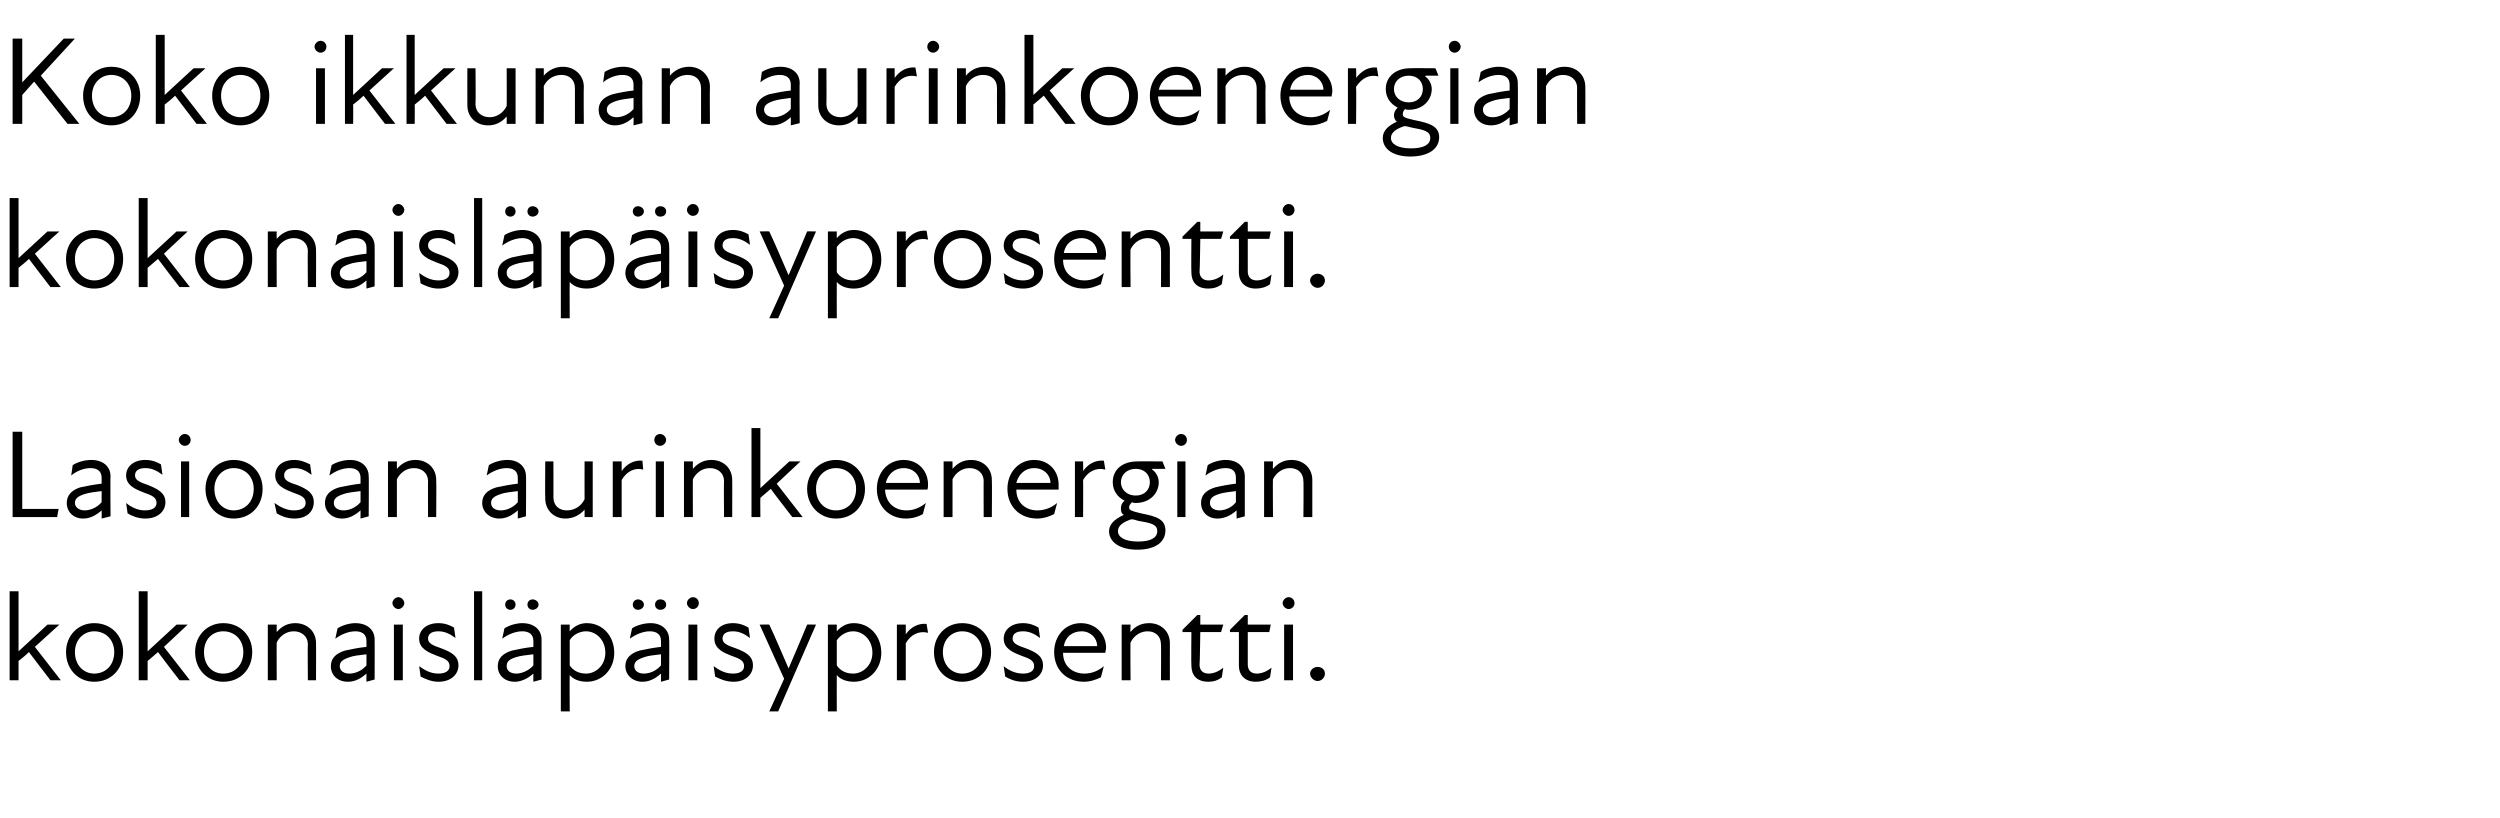 <?xml version="1.0" standalone="no"?>
<!DOCTYPE svg PUBLIC "-//W3C//DTD SVG 1.1//EN" "http://www.w3.org/Graphics/SVG/1.1/DTD/svg11.dtd">
<svg xmlns="http://www.w3.org/2000/svg" version="1.1" width="337px" height="110.3px" viewBox="0 -4 337 110.3" style="top:-4px">
  <desc>Koko ikkunan aurinkoenergian kokonaisl p isyprosentti. Lasiosan aurinkoenergian kokonaisl p isyprosentti.</desc>
  <defs/>
  <g id="Polygon210048">
    <path d="M 1.3 75.7 L 2.5 75.7 L 2.5 83.8 L 6.4 80.2 L 8 80.2 L 4.7 83.2 L 8.2 87.7 L 6.8 87.7 C 6.8 87.7 3.91 83.94 3.9 83.9 C 3.5 84.3 3 84.7 2.5 85.1 C 2.5 85.15 2.5 87.7 2.5 87.7 L 1.3 87.7 L 1.3 75.7 Z M 8.9 83.9 C 8.9 81.7 10.5 80 12.7 80 C 15 80 16.6 81.7 16.6 83.9 C 16.6 86.2 15 87.9 12.7 87.9 C 10.5 87.9 8.9 86.2 8.9 83.9 Z M 12.7 86.8 C 14.2 86.8 15.4 85.7 15.4 83.9 C 15.4 82.2 14.2 81.1 12.7 81.1 C 11.3 81.1 10.1 82.2 10.1 83.9 C 10.1 85.7 11.3 86.8 12.7 86.8 Z M 18.7 75.7 L 19.9 75.7 L 19.9 83.8 L 23.8 80.2 L 25.3 80.2 L 22.1 83.2 L 25.6 87.7 L 24.2 87.7 C 24.2 87.7 21.3 83.94 21.3 83.9 C 20.8 84.3 20.4 84.7 19.9 85.1 C 19.89 85.15 19.9 87.7 19.9 87.7 L 18.7 87.7 L 18.7 75.7 Z M 26.3 83.9 C 26.3 81.7 27.9 80 30.1 80 C 32.4 80 34 81.7 34 83.9 C 34 86.2 32.4 87.9 30.1 87.9 C 27.9 87.9 26.3 86.2 26.3 83.9 Z M 30.1 86.8 C 31.6 86.8 32.8 85.7 32.8 83.9 C 32.8 82.2 31.6 81.1 30.1 81.1 C 28.6 81.1 27.5 82.2 27.5 83.9 C 27.5 85.7 28.6 86.8 30.1 86.8 Z M 39.6 81.1 C 38.7 81.1 37.8 81.6 37.3 82.6 C 37.28 82.56 37.3 87.7 37.3 87.7 L 36.1 87.7 L 36.1 80.2 L 37.3 80.2 C 37.3 80.2 37.28 81.19 37.3 81.2 C 38 80.4 38.8 80 39.8 80 C 41.4 80 42.6 81.1 42.6 82.7 C 42.62 82.68 42.6 87.7 42.6 87.7 L 41.5 87.7 C 41.5 87.7 41.46 82.85 41.5 82.9 C 41.5 81.7 40.6 81.1 39.6 81.1 Z M 49.4 86.8 C 48.5 87.6 47.7 87.9 46.9 87.9 C 45.5 87.9 44.6 87 44.6 85.8 C 44.6 84.8 45.2 84.1 46.5 83.7 C 47.4 83.5 48.4 83.3 49.4 83.2 C 49.4 83.2 49.4 82.4 49.4 82.4 C 49.4 81.5 48.8 81.1 47.9 81.1 C 47 81.1 46 81.5 45.2 82.1 C 45.2 82.1 45.5 80.7 45.5 80.7 C 46.1 80.3 47.1 80 47.9 80 C 49.5 80 50.5 80.9 50.5 82.2 C 50.52 82.16 50.5 87.6 50.5 87.6 L 49.4 87.9 C 49.4 87.9 49.38 86.81 49.4 86.8 Z M 47.1 86.8 C 47.8 86.8 48.7 86.5 49.4 85.7 C 49.4 85.7 49.4 84.2 49.4 84.2 C 48.5 84.3 47.6 84.4 47.1 84.6 C 46.2 84.9 45.8 85.2 45.8 85.8 C 45.8 86.4 46.3 86.8 47.1 86.8 Z M 53.1 80.2 L 54.3 80.2 L 54.3 87.7 L 53.1 87.7 L 53.1 80.2 Z M 53.7 76.5 C 54.1 76.5 54.5 76.9 54.5 77.3 C 54.5 77.7 54.1 78.1 53.7 78.1 C 53.3 78.1 52.9 77.7 52.9 77.3 C 52.9 76.9 53.3 76.5 53.7 76.5 Z M 56.7 87.2 C 56.7 87.2 56.5 85.8 56.5 85.8 C 57.2 86.3 58 86.8 59.1 86.8 C 60.1 86.8 60.6 86.4 60.6 85.8 C 60.6 85.1 60.1 84.8 58.9 84.4 C 57.9 84 56.5 83.5 56.5 82.1 C 56.5 80.9 57.5 80 59.1 80 C 60 80 60.7 80.3 61.2 80.6 C 61.2 80.6 61.4 82 61.4 82 C 60.6 81.4 59.9 81.1 59.1 81.1 C 58.1 81.1 57.7 81.5 57.7 82.1 C 57.7 82.7 58.3 83 59.5 83.4 C 60.8 83.9 61.8 84.4 61.8 85.7 C 61.8 86.9 60.8 87.9 59.1 87.9 C 58.1 87.9 57.3 87.5 56.7 87.2 Z M 63.9 75.7 L 65 75.7 L 65 87.7 L 63.9 87.7 L 63.9 75.7 Z M 71.9 86.8 C 71 87.6 70.1 87.9 69.4 87.9 C 68 87.9 67.1 87 67.1 85.8 C 67.1 84.8 67.7 84.1 69 83.7 C 69.9 83.5 70.9 83.3 71.9 83.2 C 71.9 83.2 71.9 82.4 71.9 82.4 C 71.9 81.5 71.3 81.1 70.4 81.1 C 69.5 81.1 68.5 81.5 67.7 82.1 C 67.7 82.1 68 80.7 68 80.7 C 68.6 80.3 69.6 80 70.4 80 C 72 80 73 80.9 73 82.2 C 73.01 82.16 73 87.6 73 87.6 L 71.9 87.9 C 71.9 87.9 71.88 86.81 71.9 86.8 Z M 68.8 76.8 C 69.2 76.8 69.5 77.1 69.5 77.5 C 69.5 77.9 69.2 78.2 68.8 78.2 C 68.4 78.2 68.1 77.9 68.1 77.5 C 68.1 77.1 68.4 76.8 68.8 76.8 Z M 69.6 86.8 C 70.2 86.8 71.2 86.5 71.9 85.7 C 71.9 85.7 71.9 84.2 71.9 84.2 C 71 84.3 70.1 84.4 69.5 84.6 C 68.6 84.9 68.3 85.2 68.3 85.8 C 68.3 86.4 68.8 86.8 69.6 86.8 Z M 71.8 76.8 C 72.2 76.8 72.6 77.1 72.6 77.5 C 72.6 77.9 72.2 78.2 71.8 78.2 C 71.4 78.2 71.1 77.9 71.1 77.5 C 71.1 77.1 71.4 76.8 71.8 76.8 Z M 79.1 87.9 C 78 87.9 77.2 87.5 76.8 87 C 76.77 87.02 76.8 91.9 76.8 91.9 L 75.6 91.9 L 75.6 80.2 L 76.8 80.2 C 76.8 80.2 76.77 81.07 76.8 81.1 C 77.5 80.3 78.3 80 79.1 80 C 81.2 80 82.8 81.7 82.8 84 C 82.8 86.2 81.2 87.9 79.1 87.9 Z M 79 86.8 C 80.3 86.8 81.6 85.7 81.6 84 C 81.6 82.2 80.3 81.1 79 81.1 C 78.1 81.1 77.2 81.6 76.8 82.3 C 76.8 82.3 76.8 85.7 76.8 85.7 C 77.2 86.3 77.9 86.8 79 86.8 Z M 89.1 86.8 C 88.2 87.6 87.4 87.9 86.6 87.9 C 85.3 87.9 84.3 87 84.3 85.8 C 84.3 84.8 84.9 84.1 86.2 83.7 C 87.1 83.5 88.2 83.3 89.1 83.2 C 89.1 83.2 89.1 82.4 89.1 82.4 C 89.1 81.5 88.5 81.1 87.6 81.1 C 86.7 81.1 85.7 81.5 84.9 82.1 C 84.9 82.1 85.2 80.7 85.2 80.7 C 85.8 80.3 86.8 80 87.7 80 C 89.2 80 90.2 80.9 90.2 82.2 C 90.24 82.16 90.2 87.6 90.2 87.6 L 89.1 87.9 C 89.1 87.9 89.1 86.81 89.1 86.8 Z M 86 76.8 C 86.4 76.8 86.8 77.1 86.8 77.5 C 86.8 77.9 86.4 78.2 86 78.2 C 85.6 78.2 85.3 77.9 85.3 77.5 C 85.3 77.1 85.6 76.8 86 76.8 Z M 86.8 86.8 C 87.5 86.8 88.4 86.5 89.1 85.7 C 89.1 85.7 89.1 84.2 89.1 84.2 C 88.2 84.3 87.3 84.4 86.8 84.6 C 85.9 84.9 85.5 85.2 85.5 85.8 C 85.5 86.4 86 86.8 86.8 86.8 Z M 89 76.8 C 89.5 76.8 89.8 77.1 89.8 77.5 C 89.8 77.9 89.5 78.2 89 78.2 C 88.6 78.2 88.3 77.9 88.3 77.5 C 88.3 77.1 88.6 76.8 89 76.8 Z M 92.8 80.2 L 94 80.2 L 94 87.7 L 92.8 87.7 L 92.8 80.2 Z M 93.4 76.5 C 93.9 76.5 94.2 76.9 94.2 77.3 C 94.2 77.7 93.9 78.1 93.4 78.1 C 93 78.1 92.6 77.7 92.6 77.3 C 92.6 76.9 93 76.5 93.4 76.5 Z M 96.4 87.2 C 96.4 87.2 96.2 85.8 96.2 85.8 C 96.9 86.3 97.7 86.8 98.8 86.8 C 99.8 86.8 100.3 86.4 100.3 85.8 C 100.3 85.1 99.8 84.8 98.6 84.4 C 97.6 84 96.3 83.5 96.3 82.1 C 96.3 80.9 97.2 80 98.8 80 C 99.7 80 100.4 80.3 100.9 80.6 C 100.9 80.6 101.1 82 101.1 82 C 100.3 81.4 99.6 81.1 98.8 81.1 C 97.8 81.1 97.4 81.5 97.4 82.1 C 97.4 82.7 98 83 99.2 83.4 C 100.5 83.9 101.5 84.4 101.5 85.7 C 101.5 86.9 100.5 87.9 98.9 87.9 C 97.8 87.9 97 87.5 96.4 87.2 Z M 105.7 87.5 L 102.4 80.2 C 102.4 80.2 103.72 80.17 103.7 80.2 C 104.6 82.1 105.5 84.3 106.3 86.1 C 107.1 84.3 108 82.1 108.8 80.2 C 108.82 80.17 110 80.2 110 80.2 L 104.9 91.9 L 103.7 91.9 L 105.7 87.5 Z M 115.1 87.9 C 114 87.9 113.2 87.5 112.8 87 C 112.78 87.02 112.8 91.9 112.8 91.9 L 111.6 91.9 L 111.6 80.2 L 112.8 80.2 C 112.8 80.2 112.78 81.07 112.8 81.1 C 113.5 80.3 114.3 80 115.1 80 C 117.2 80 118.8 81.7 118.8 84 C 118.8 86.2 117.2 87.9 115.1 87.9 Z M 115 86.8 C 116.3 86.8 117.6 85.7 117.6 84 C 117.6 82.2 116.3 81.1 115 81.1 C 114.1 81.1 113.3 81.6 112.8 82.3 C 112.8 82.3 112.8 85.7 112.8 85.7 C 113.2 86.3 113.9 86.8 115 86.8 Z M 120.9 80.2 L 122.1 80.2 C 122.1 80.2 122.09 81.48 122.1 81.5 C 122.8 80.5 123.8 80 124.9 80.1 C 124.9 80.1 125.1 81.3 125.1 81.3 C 123.9 81 122.8 81.5 122.1 82.7 C 122.09 82.7 122.1 87.7 122.1 87.7 L 120.9 87.7 L 120.9 80.2 Z M 125.9 83.9 C 125.9 81.7 127.5 80 129.7 80 C 132 80 133.6 81.7 133.6 83.9 C 133.6 86.2 132 87.9 129.7 87.9 C 127.5 87.9 125.9 86.2 125.9 83.9 Z M 129.7 86.8 C 131.2 86.8 132.4 85.7 132.4 83.9 C 132.4 82.2 131.2 81.1 129.7 81.1 C 128.3 81.1 127.1 82.2 127.1 83.9 C 127.1 85.7 128.3 86.8 129.7 86.8 Z M 135.5 87.2 C 135.5 87.2 135.3 85.8 135.3 85.8 C 135.9 86.3 136.8 86.8 137.9 86.8 C 138.9 86.8 139.4 86.4 139.4 85.8 C 139.4 85.1 138.9 84.8 137.7 84.4 C 136.7 84 135.3 83.5 135.3 82.1 C 135.3 80.9 136.3 80 137.9 80 C 138.8 80 139.5 80.3 140 80.6 C 140 80.6 140.2 82 140.2 82 C 139.4 81.4 138.7 81.1 137.9 81.1 C 136.9 81.1 136.5 81.5 136.5 82.1 C 136.5 82.7 137.1 83 138.3 83.4 C 139.6 83.9 140.6 84.4 140.6 85.7 C 140.6 86.9 139.6 87.9 137.9 87.9 C 136.8 87.9 136 87.5 135.5 87.2 Z M 142.1 83.9 C 142.1 81.7 143.6 80 145.7 80 C 147.7 80 149.1 81.5 149.1 83.3 C 149.1 83.6 149 83.8 149 84 C 149 84 143.3 84 143.3 84 C 143.3 85.9 144.7 86.8 146.2 86.8 C 147.2 86.8 148.1 86.4 148.8 85.8 C 148.8 85.8 148.4 87.3 148.4 87.3 C 147.8 87.6 147 87.9 146.1 87.9 C 143.8 87.9 142.1 86.3 142.1 83.9 Z M 147.9 83.1 C 147.9 82 147 81.1 145.8 81.1 C 144.5 81.1 143.6 81.9 143.4 83.1 C 143.4 83.1 147.9 83.1 147.9 83.1 Z M 154.7 81.1 C 153.8 81.1 152.9 81.6 152.4 82.6 C 152.35 82.56 152.4 87.7 152.4 87.7 L 151.2 87.7 L 151.2 80.2 L 152.4 80.2 C 152.4 80.2 152.35 81.19 152.4 81.2 C 153 80.4 153.9 80 154.9 80 C 156.5 80 157.7 81.1 157.7 82.7 C 157.69 82.68 157.7 87.7 157.7 87.7 L 156.5 87.7 C 156.5 87.7 156.53 82.85 156.5 82.9 C 156.5 81.7 155.7 81.1 154.7 81.1 Z M 160.6 85.7 C 160.56 85.71 160.6 81.2 160.6 81.2 L 159.4 81.2 L 159.4 80.9 L 161.4 78.9 L 161.8 78.9 L 161.8 80.2 L 164.9 80.2 L 164.6 81.2 L 161.8 81.2 C 161.8 81.2 161.74 85.59 161.7 85.6 C 161.7 86.3 162.1 86.8 162.9 86.8 C 163.6 86.8 164.3 86.5 164.9 86 C 164.9 86 164.7 87.3 164.7 87.3 C 164.2 87.7 163.6 87.9 162.9 87.9 C 161.3 87.9 160.6 87 160.6 85.7 Z M 167 85.7 C 167.02 85.71 167 81.2 167 81.2 L 165.8 81.2 L 165.8 80.9 L 167.8 78.9 L 168.2 78.9 L 168.2 80.2 L 171.3 80.2 L 171.1 81.2 L 168.2 81.2 C 168.2 81.2 168.2 85.59 168.2 85.6 C 168.2 86.3 168.6 86.8 169.4 86.8 C 170.1 86.8 170.8 86.5 171.4 86 C 171.4 86 171.2 87.3 171.2 87.3 C 170.7 87.7 170 87.9 169.3 87.9 C 167.8 87.9 167 87 167 85.7 Z M 173.1 80.2 L 174.3 80.2 L 174.3 87.7 L 173.1 87.7 L 173.1 80.2 Z M 173.7 76.5 C 174.2 76.5 174.5 76.9 174.5 77.3 C 174.5 77.7 174.2 78.1 173.7 78.1 C 173.3 78.1 172.9 77.7 172.9 77.3 C 172.9 76.9 173.3 76.5 173.7 76.5 Z M 176.6 86.8 C 176.6 86.3 177.1 85.9 177.6 85.9 C 178.2 85.9 178.6 86.3 178.6 86.8 C 178.6 87.3 178.2 87.8 177.6 87.8 C 177.1 87.8 176.6 87.3 176.6 86.8 Z " stroke="none" fill="#000"/>
  </g>
  <g id="Polygon210047">
    <path d="M 1.7 54.2 L 3 54.2 L 3 64.6 L 7.9 64.6 L 7.7 65.7 L 1.7 65.7 L 1.7 54.2 Z M 13.7 64.8 C 12.8 65.6 12 65.9 11.2 65.9 C 9.9 65.9 9 65 9 63.8 C 9 62.8 9.6 62.1 10.8 61.7 C 11.7 61.5 12.8 61.3 13.7 61.2 C 13.7 61.2 13.7 60.4 13.7 60.4 C 13.7 59.5 13.1 59.1 12.2 59.1 C 11.3 59.1 10.3 59.5 9.6 60.1 C 9.6 60.1 9.8 58.7 9.8 58.7 C 10.4 58.3 11.4 58 12.3 58 C 13.9 58 14.9 58.9 14.9 60.2 C 14.86 60.16 14.9 65.6 14.9 65.6 L 13.7 65.9 C 13.7 65.9 13.72 64.81 13.7 64.8 Z M 11.4 64.8 C 12.1 64.8 13 64.5 13.7 63.7 C 13.7 63.7 13.7 62.2 13.7 62.2 C 12.9 62.3 12 62.4 11.4 62.6 C 10.5 62.9 10.1 63.2 10.1 63.8 C 10.1 64.4 10.7 64.8 11.4 64.8 Z M 17.2 65.2 C 17.2 65.2 17 63.8 17 63.8 C 17.6 64.3 18.5 64.8 19.5 64.8 C 20.6 64.8 21.1 64.4 21.1 63.8 C 21.1 63.1 20.6 62.8 19.4 62.4 C 18.4 62 17 61.5 17 60.1 C 17 58.9 18 58 19.6 58 C 20.5 58 21.2 58.3 21.7 58.6 C 21.7 58.6 21.9 60 21.9 60 C 21.1 59.4 20.4 59.1 19.6 59.1 C 18.6 59.1 18.2 59.5 18.2 60.1 C 18.2 60.7 18.8 61 20 61.4 C 21.2 61.9 22.3 62.4 22.3 63.7 C 22.3 64.9 21.3 65.9 19.6 65.9 C 18.5 65.9 17.7 65.5 17.2 65.2 Z M 24.4 58.2 L 25.5 58.2 L 25.5 65.7 L 24.4 65.7 L 24.4 58.2 Z M 24.9 54.5 C 25.4 54.5 25.7 54.9 25.7 55.3 C 25.7 55.7 25.4 56.1 24.9 56.1 C 24.5 56.1 24.1 55.7 24.1 55.3 C 24.1 54.9 24.5 54.5 24.9 54.5 Z M 27.7 61.9 C 27.7 59.7 29.3 58 31.5 58 C 33.8 58 35.4 59.7 35.4 61.9 C 35.4 64.2 33.8 65.9 31.5 65.9 C 29.3 65.9 27.7 64.2 27.7 61.9 Z M 31.5 64.8 C 33 64.8 34.2 63.7 34.2 61.9 C 34.2 60.2 33 59.1 31.5 59.1 C 30.1 59.1 28.9 60.2 28.9 61.9 C 28.9 63.7 30.1 64.8 31.5 64.8 Z M 37.3 65.2 C 37.3 65.2 37 63.8 37 63.8 C 37.7 64.3 38.6 64.8 39.6 64.8 C 40.7 64.8 41.2 64.4 41.2 63.8 C 41.2 63.1 40.7 62.8 39.5 62.4 C 38.5 62 37.1 61.5 37.1 60.1 C 37.1 58.9 38 58 39.7 58 C 40.5 58 41.2 58.3 41.8 58.6 C 41.8 58.6 42 60 42 60 C 41.2 59.4 40.5 59.1 39.7 59.1 C 38.7 59.1 38.3 59.5 38.3 60.1 C 38.3 60.7 38.8 61 40.1 61.4 C 41.3 61.9 42.3 62.4 42.3 63.7 C 42.3 64.9 41.4 65.9 39.7 65.9 C 38.6 65.9 37.8 65.5 37.3 65.2 Z M 48.6 64.8 C 47.7 65.6 46.9 65.9 46.1 65.9 C 44.8 65.9 43.8 65 43.8 63.8 C 43.8 62.8 44.4 62.1 45.7 61.7 C 46.6 61.5 47.7 61.3 48.6 61.2 C 48.6 61.2 48.6 60.4 48.6 60.4 C 48.6 59.5 48 59.1 47.1 59.1 C 46.2 59.1 45.2 59.5 44.4 60.1 C 44.4 60.1 44.7 58.7 44.7 58.7 C 45.3 58.3 46.3 58 47.2 58 C 48.7 58 49.7 58.9 49.7 60.2 C 49.74 60.16 49.7 65.6 49.7 65.6 L 48.6 65.9 C 48.6 65.9 48.6 64.81 48.6 64.8 Z M 46.3 64.8 C 47 64.8 47.9 64.5 48.6 63.7 C 48.6 63.7 48.6 62.2 48.6 62.2 C 47.8 62.3 46.8 62.4 46.3 62.6 C 45.4 62.9 45 63.2 45 63.8 C 45 64.4 45.5 64.8 46.3 64.8 Z M 55.8 59.1 C 54.9 59.1 54 59.6 53.5 60.6 C 53.5 60.56 53.5 65.7 53.5 65.7 L 52.3 65.7 L 52.3 58.2 L 53.5 58.2 C 53.5 58.2 53.5 59.19 53.5 59.2 C 54.2 58.4 55 58 56 58 C 57.6 58 58.8 59.1 58.8 60.7 C 58.84 60.68 58.8 65.7 58.8 65.7 L 57.7 65.7 C 57.7 65.7 57.68 60.85 57.7 60.9 C 57.7 59.7 56.8 59.1 55.8 59.1 Z M 69.8 64.8 C 68.9 65.6 68.1 65.9 67.3 65.9 C 66 65.9 65 65 65 63.8 C 65 62.8 65.6 62.1 66.9 61.7 C 67.8 61.5 68.9 61.3 69.8 61.2 C 69.8 61.2 69.8 60.4 69.8 60.4 C 69.8 59.5 69.2 59.1 68.3 59.1 C 67.4 59.1 66.4 59.5 65.6 60.1 C 65.6 60.1 65.9 58.7 65.9 58.7 C 66.5 58.3 67.5 58 68.4 58 C 69.9 58 70.9 58.9 70.9 60.2 C 70.94 60.16 70.9 65.6 70.9 65.6 L 69.8 65.9 C 69.8 65.9 69.8 64.81 69.8 64.8 Z M 67.5 64.8 C 68.2 64.8 69.1 64.5 69.8 63.7 C 69.8 63.7 69.8 62.2 69.8 62.2 C 69 62.3 68 62.4 67.5 62.6 C 66.6 62.9 66.2 63.2 66.2 63.8 C 66.2 64.4 66.7 64.8 67.5 64.8 Z M 76.4 64.8 C 77.4 64.8 78.3 64.3 78.8 63.3 C 78.79 63.32 78.8 58.2 78.8 58.2 L 79.9 58.2 L 79.9 65.7 L 78.8 65.7 C 78.8 65.7 78.79 64.7 78.8 64.7 C 78.1 65.5 77.2 65.9 76.2 65.9 C 74.7 65.9 73.5 64.8 73.5 63.2 C 73.46 63.2 73.5 58.2 73.5 58.2 L 74.6 58.2 C 74.6 58.2 74.61 63.03 74.6 63 C 74.6 64.2 75.4 64.8 76.4 64.8 Z M 82.6 58.2 L 83.8 58.2 C 83.8 58.2 83.79 59.48 83.8 59.5 C 84.5 58.5 85.5 58 86.6 58.1 C 86.6 58.1 86.7 59.3 86.7 59.3 C 85.6 59 84.5 59.5 83.8 60.7 C 83.79 60.7 83.8 65.7 83.8 65.7 L 82.6 65.7 L 82.6 58.2 Z M 88.4 58.2 L 89.5 58.2 L 89.5 65.7 L 88.4 65.7 L 88.4 58.2 Z M 89 54.5 C 89.4 54.5 89.8 54.9 89.8 55.3 C 89.8 55.7 89.4 56.1 89 56.1 C 88.5 56.1 88.2 55.7 88.2 55.3 C 88.2 54.9 88.5 54.5 89 54.5 Z M 95.7 59.1 C 94.8 59.1 93.9 59.6 93.4 60.6 C 93.38 60.56 93.4 65.7 93.4 65.7 L 92.2 65.7 L 92.2 58.2 L 93.4 58.2 C 93.4 58.2 93.38 59.19 93.4 59.2 C 94.1 58.4 94.9 58 95.9 58 C 97.5 58 98.7 59.1 98.7 60.7 C 98.72 60.68 98.7 65.7 98.7 65.7 L 97.6 65.7 C 97.6 65.7 97.56 60.85 97.6 60.9 C 97.6 59.7 96.7 59.1 95.7 59.1 Z M 101.3 53.7 L 102.5 53.7 L 102.5 61.8 L 106.4 58.2 L 107.9 58.2 L 104.7 61.2 L 108.2 65.7 L 106.8 65.7 C 106.8 65.7 103.89 61.94 103.9 61.9 C 103.4 62.3 103 62.7 102.5 63.1 C 102.47 63.15 102.5 65.7 102.5 65.7 L 101.3 65.7 L 101.3 53.7 Z M 108.8 61.9 C 108.8 59.7 110.5 58 112.7 58 C 115 58 116.6 59.7 116.6 61.9 C 116.6 64.2 115 65.9 112.7 65.9 C 110.5 65.9 108.8 64.2 108.8 61.9 Z M 112.7 64.8 C 114.2 64.8 115.4 63.7 115.4 61.9 C 115.4 60.2 114.2 59.1 112.7 59.1 C 111.2 59.1 110 60.2 110 61.9 C 110 63.7 111.2 64.8 112.7 64.8 Z M 118.2 61.9 C 118.2 59.7 119.7 58 121.8 58 C 123.8 58 125.1 59.5 125.1 61.3 C 125.1 61.6 125.1 61.8 125 62 C 125 62 119.3 62 119.3 62 C 119.4 63.9 120.7 64.8 122.2 64.8 C 123.2 64.8 124.1 64.4 124.8 63.8 C 124.8 63.8 124.4 65.3 124.4 65.3 C 123.9 65.6 123.1 65.9 122.1 65.9 C 119.9 65.9 118.2 64.3 118.2 61.9 Z M 124 61.1 C 124 60 123.1 59.1 121.8 59.1 C 120.6 59.1 119.7 59.9 119.4 61.1 C 119.4 61.1 124 61.1 124 61.1 Z M 130.7 59.1 C 129.8 59.1 128.9 59.6 128.4 60.6 C 128.4 60.56 128.4 65.7 128.4 65.7 L 127.2 65.7 L 127.2 58.2 L 128.4 58.2 C 128.4 58.2 128.4 59.19 128.4 59.2 C 129.1 58.4 129.9 58 130.9 58 C 132.5 58 133.7 59.1 133.7 60.7 C 133.74 60.68 133.7 65.7 133.7 65.7 L 132.6 65.7 C 132.6 65.7 132.58 60.85 132.6 60.9 C 132.6 59.7 131.7 59.1 130.7 59.1 Z M 135.8 61.9 C 135.8 59.7 137.3 58 139.4 58 C 141.4 58 142.7 59.5 142.7 61.3 C 142.7 61.6 142.7 61.8 142.7 62 C 142.7 62 137 62 137 62 C 137 63.9 138.4 64.8 139.8 64.8 C 140.9 64.8 141.8 64.4 142.5 63.8 C 142.5 63.8 142.1 65.3 142.1 65.3 C 141.5 65.6 140.7 65.9 139.8 65.9 C 137.5 65.9 135.8 64.3 135.8 61.9 Z M 141.6 61.1 C 141.6 60 140.7 59.1 139.4 59.1 C 138.2 59.1 137.3 59.9 137 61.1 C 137 61.1 141.6 61.1 141.6 61.1 Z M 144.9 58.2 L 146 58.2 C 146 58.2 146.03 59.48 146 59.5 C 146.7 58.5 147.7 58 148.8 58.1 C 148.8 58.1 149 59.3 149 59.3 C 147.8 59 146.7 59.5 146 60.7 C 146.03 60.7 146 65.7 146 65.7 L 144.9 65.7 L 144.9 58.2 Z M 149.5 67.6 C 149.5 66.7 150.2 66 151.5 65.4 C 151.1 65.2 151.1 64.8 151.1 64.5 C 151.1 64.2 151.2 63.8 151.6 63.5 C 150.6 63 150 62.1 150 61 C 150 59.3 151.3 58.2 153.3 58.2 C 153.29 58.17 156.7 58.2 156.7 58.2 L 157.1 59.2 L 155.3 59.2 C 155.3 59.2 155.33 59.26 155.3 59.3 C 155.8 59.6 156.2 60.3 156.2 61 C 156.2 62.5 155 63.8 153.1 63.8 C 152.9 63.8 152.8 63.8 152.6 63.7 C 152.4 63.9 152.2 64.1 152.2 64.4 C 152.2 64.8 152.6 64.9 153.8 65.2 C 155.9 65.6 157.1 66 157.1 67.5 C 157.1 69.1 155.7 70.1 153.3 70.1 C 151 70.1 149.5 69.1 149.5 67.6 Z M 153.4 69 C 155.1 69 156 68.5 156 67.6 C 156 66.7 155.2 66.5 153.4 66.2 C 153.1 66.1 152.8 66 152.5 66 C 151.3 66.4 150.7 66.9 150.7 67.6 C 150.7 68.4 151.6 69 153.4 69 Z M 153.1 62.8 C 154.3 62.8 155 62 155 61 C 155 60 154.3 59.2 153.1 59.2 C 151.9 59.2 151.1 60 151.1 61 C 151.1 62 151.9 62.8 153.1 62.8 Z M 158.7 58.2 L 159.8 58.2 L 159.8 65.7 L 158.7 65.7 L 158.7 58.2 Z M 159.2 54.5 C 159.7 54.5 160 54.9 160 55.3 C 160 55.7 159.7 56.1 159.2 56.1 C 158.8 56.1 158.4 55.7 158.4 55.3 C 158.4 54.9 158.8 54.5 159.2 54.5 Z M 166.7 64.8 C 165.8 65.6 164.9 65.9 164.1 65.9 C 162.8 65.9 161.9 65 161.9 63.8 C 161.9 62.8 162.5 62.1 163.8 61.7 C 164.6 61.5 165.7 61.3 166.6 61.2 C 166.6 61.2 166.6 60.4 166.6 60.4 C 166.6 59.5 166.1 59.1 165.2 59.1 C 164.3 59.1 163.3 59.5 162.5 60.1 C 162.5 60.1 162.8 58.7 162.8 58.7 C 163.4 58.3 164.4 58 165.2 58 C 166.8 58 167.8 58.9 167.8 60.2 C 167.8 60.16 167.8 65.6 167.8 65.6 L 166.7 65.9 C 166.7 65.9 166.67 64.81 166.7 64.8 Z M 164.4 64.8 C 165 64.8 166 64.5 166.6 63.7 C 166.6 63.7 166.6 62.2 166.6 62.2 C 165.8 62.3 164.9 62.4 164.3 62.6 C 163.4 62.9 163.1 63.2 163.1 63.8 C 163.1 64.4 163.6 64.8 164.4 64.8 Z M 173.9 59.1 C 173 59.1 172.1 59.6 171.6 60.6 C 171.56 60.56 171.6 65.7 171.6 65.7 L 170.4 65.7 L 170.4 58.2 L 171.6 58.2 C 171.6 58.2 171.56 59.19 171.6 59.2 C 172.3 58.4 173.1 58 174.1 58 C 175.7 58 176.9 59.1 176.9 60.7 C 176.9 60.68 176.9 65.7 176.9 65.7 L 175.7 65.7 C 175.7 65.7 175.74 60.85 175.7 60.9 C 175.7 59.7 174.9 59.1 173.9 59.1 Z " stroke="none" fill="#000"/>
  </g>
  <g id="Polygon210046">
    <path d="M 1.3 22.7 L 2.5 22.7 L 2.5 30.8 L 6.4 27.2 L 8 27.2 L 4.7 30.2 L 8.2 34.7 L 6.8 34.7 C 6.8 34.7 3.91 30.94 3.9 30.9 C 3.5 31.3 3 31.7 2.5 32.1 C 2.5 32.15 2.5 34.7 2.5 34.7 L 1.3 34.7 L 1.3 22.7 Z M 8.9 30.9 C 8.9 28.7 10.5 27 12.7 27 C 15 27 16.6 28.7 16.6 30.9 C 16.6 33.2 15 34.9 12.7 34.9 C 10.5 34.9 8.9 33.2 8.9 30.9 Z M 12.7 33.8 C 14.2 33.8 15.4 32.7 15.4 30.9 C 15.4 29.2 14.2 28.1 12.7 28.1 C 11.3 28.1 10.1 29.2 10.1 30.9 C 10.1 32.7 11.3 33.8 12.7 33.8 Z M 18.7 22.7 L 19.9 22.7 L 19.9 30.8 L 23.8 27.2 L 25.3 27.2 L 22.1 30.2 L 25.6 34.7 L 24.2 34.7 C 24.2 34.7 21.3 30.94 21.3 30.9 C 20.8 31.3 20.4 31.7 19.9 32.1 C 19.89 32.15 19.9 34.7 19.9 34.7 L 18.7 34.7 L 18.7 22.7 Z M 26.3 30.9 C 26.3 28.7 27.9 27 30.1 27 C 32.4 27 34 28.7 34 30.9 C 34 33.2 32.4 34.9 30.1 34.9 C 27.9 34.9 26.3 33.2 26.3 30.9 Z M 30.1 33.8 C 31.6 33.8 32.8 32.7 32.8 30.9 C 32.8 29.2 31.6 28.1 30.1 28.1 C 28.6 28.1 27.5 29.2 27.5 30.9 C 27.5 32.7 28.6 33.8 30.1 33.8 Z M 39.6 28.1 C 38.7 28.1 37.8 28.6 37.3 29.6 C 37.28 29.56 37.3 34.7 37.3 34.7 L 36.1 34.7 L 36.1 27.2 L 37.3 27.2 C 37.3 27.2 37.28 28.19 37.3 28.2 C 38 27.4 38.8 27 39.8 27 C 41.4 27 42.6 28.1 42.6 29.7 C 42.62 29.68 42.6 34.7 42.6 34.7 L 41.5 34.7 C 41.5 34.7 41.46 29.85 41.5 29.9 C 41.5 28.7 40.6 28.1 39.6 28.1 Z M 49.4 33.8 C 48.5 34.6 47.7 34.9 46.9 34.9 C 45.5 34.9 44.6 34 44.6 32.8 C 44.6 31.8 45.2 31.1 46.5 30.7 C 47.4 30.5 48.4 30.3 49.4 30.2 C 49.4 30.2 49.4 29.4 49.4 29.4 C 49.4 28.5 48.8 28.1 47.9 28.1 C 47 28.1 46 28.5 45.2 29.1 C 45.2 29.1 45.5 27.7 45.5 27.7 C 46.1 27.3 47.1 27 47.9 27 C 49.5 27 50.5 27.9 50.5 29.2 C 50.52 29.16 50.5 34.6 50.5 34.6 L 49.4 34.9 C 49.4 34.9 49.38 33.81 49.4 33.8 Z M 47.1 33.8 C 47.8 33.8 48.7 33.5 49.4 32.7 C 49.4 32.7 49.4 31.2 49.4 31.2 C 48.5 31.3 47.6 31.4 47.1 31.6 C 46.2 31.9 45.8 32.2 45.8 32.8 C 45.8 33.4 46.3 33.8 47.1 33.8 Z M 53.1 27.2 L 54.3 27.2 L 54.3 34.7 L 53.1 34.7 L 53.1 27.2 Z M 53.7 23.5 C 54.1 23.5 54.5 23.9 54.5 24.3 C 54.5 24.7 54.1 25.1 53.7 25.1 C 53.3 25.1 52.9 24.7 52.9 24.3 C 52.9 23.9 53.3 23.5 53.7 23.5 Z M 56.7 34.2 C 56.7 34.2 56.5 32.8 56.5 32.8 C 57.2 33.3 58 33.8 59.1 33.8 C 60.1 33.8 60.6 33.4 60.6 32.8 C 60.6 32.1 60.1 31.8 58.9 31.4 C 57.9 31 56.5 30.5 56.5 29.1 C 56.5 27.9 57.5 27 59.1 27 C 60 27 60.7 27.3 61.2 27.6 C 61.2 27.6 61.4 29 61.4 29 C 60.6 28.4 59.9 28.1 59.1 28.1 C 58.1 28.1 57.7 28.5 57.7 29.1 C 57.7 29.7 58.3 30 59.5 30.4 C 60.8 30.9 61.8 31.4 61.8 32.7 C 61.8 33.9 60.8 34.9 59.1 34.9 C 58.1 34.9 57.3 34.5 56.7 34.2 Z M 63.9 22.7 L 65 22.7 L 65 34.7 L 63.9 34.7 L 63.9 22.7 Z M 71.9 33.8 C 71 34.6 70.1 34.9 69.4 34.9 C 68 34.9 67.1 34 67.1 32.8 C 67.1 31.8 67.7 31.1 69 30.7 C 69.9 30.5 70.9 30.3 71.9 30.2 C 71.9 30.2 71.9 29.4 71.9 29.4 C 71.9 28.5 71.3 28.1 70.4 28.1 C 69.5 28.1 68.5 28.5 67.7 29.1 C 67.7 29.1 68 27.7 68 27.7 C 68.6 27.3 69.6 27 70.4 27 C 72 27 73 27.9 73 29.2 C 73.01 29.16 73 34.6 73 34.6 L 71.9 34.9 C 71.9 34.9 71.88 33.81 71.9 33.8 Z M 68.8 23.8 C 69.2 23.8 69.5 24.1 69.5 24.5 C 69.5 24.9 69.2 25.2 68.8 25.2 C 68.4 25.2 68.1 24.9 68.1 24.5 C 68.1 24.1 68.4 23.8 68.8 23.8 Z M 69.6 33.8 C 70.2 33.8 71.2 33.5 71.9 32.7 C 71.9 32.7 71.9 31.2 71.9 31.2 C 71 31.3 70.1 31.4 69.5 31.6 C 68.6 31.9 68.3 32.2 68.3 32.8 C 68.3 33.4 68.8 33.8 69.6 33.8 Z M 71.8 23.8 C 72.2 23.8 72.6 24.1 72.6 24.5 C 72.6 24.9 72.2 25.2 71.8 25.2 C 71.4 25.2 71.1 24.9 71.1 24.5 C 71.1 24.1 71.4 23.8 71.8 23.8 Z M 79.1 34.9 C 78 34.9 77.2 34.5 76.8 34 C 76.77 34.02 76.8 38.9 76.8 38.9 L 75.6 38.9 L 75.6 27.2 L 76.8 27.2 C 76.8 27.2 76.77 28.07 76.8 28.1 C 77.5 27.3 78.3 27 79.1 27 C 81.2 27 82.8 28.7 82.8 31 C 82.8 33.2 81.2 34.9 79.1 34.9 Z M 79 33.8 C 80.3 33.8 81.6 32.7 81.6 31 C 81.6 29.2 80.3 28.1 79 28.1 C 78.1 28.1 77.2 28.6 76.8 29.3 C 76.8 29.3 76.8 32.7 76.8 32.7 C 77.2 33.3 77.9 33.8 79 33.8 Z M 89.1 33.8 C 88.2 34.6 87.4 34.9 86.6 34.9 C 85.3 34.9 84.3 34 84.3 32.8 C 84.3 31.8 84.9 31.1 86.2 30.7 C 87.1 30.5 88.2 30.3 89.1 30.2 C 89.1 30.2 89.1 29.4 89.1 29.4 C 89.1 28.5 88.5 28.1 87.6 28.1 C 86.7 28.1 85.7 28.5 84.9 29.1 C 84.9 29.1 85.2 27.7 85.2 27.7 C 85.8 27.3 86.8 27 87.7 27 C 89.2 27 90.2 27.9 90.2 29.2 C 90.24 29.16 90.2 34.6 90.2 34.6 L 89.1 34.9 C 89.1 34.9 89.1 33.81 89.1 33.8 Z M 86 23.8 C 86.4 23.8 86.8 24.1 86.8 24.5 C 86.8 24.9 86.4 25.2 86 25.2 C 85.6 25.2 85.3 24.9 85.3 24.5 C 85.3 24.1 85.6 23.8 86 23.8 Z M 86.8 33.8 C 87.5 33.8 88.4 33.5 89.1 32.7 C 89.1 32.7 89.1 31.2 89.1 31.2 C 88.2 31.3 87.3 31.4 86.8 31.6 C 85.9 31.9 85.5 32.2 85.5 32.8 C 85.5 33.4 86 33.8 86.8 33.8 Z M 89 23.8 C 89.5 23.8 89.8 24.1 89.8 24.5 C 89.8 24.9 89.5 25.2 89 25.2 C 88.6 25.2 88.3 24.9 88.3 24.5 C 88.3 24.1 88.6 23.8 89 23.8 Z M 92.8 27.2 L 94 27.2 L 94 34.7 L 92.8 34.7 L 92.8 27.2 Z M 93.4 23.5 C 93.9 23.5 94.2 23.9 94.2 24.3 C 94.2 24.7 93.9 25.1 93.4 25.1 C 93 25.1 92.6 24.7 92.6 24.3 C 92.6 23.9 93 23.5 93.4 23.5 Z M 96.4 34.2 C 96.4 34.2 96.2 32.8 96.2 32.8 C 96.9 33.3 97.7 33.8 98.8 33.8 C 99.8 33.8 100.3 33.4 100.3 32.8 C 100.3 32.1 99.8 31.8 98.6 31.4 C 97.6 31 96.3 30.5 96.3 29.1 C 96.3 27.9 97.2 27 98.8 27 C 99.7 27 100.4 27.3 100.9 27.6 C 100.9 27.6 101.1 29 101.1 29 C 100.3 28.4 99.6 28.1 98.8 28.1 C 97.8 28.1 97.4 28.5 97.4 29.1 C 97.4 29.7 98 30 99.2 30.4 C 100.5 30.9 101.5 31.4 101.5 32.7 C 101.5 33.9 100.5 34.9 98.9 34.9 C 97.8 34.9 97 34.5 96.4 34.2 Z M 105.7 34.5 L 102.4 27.2 C 102.4 27.2 103.72 27.17 103.7 27.2 C 104.6 29.1 105.5 31.3 106.3 33.1 C 107.1 31.3 108 29.1 108.8 27.2 C 108.82 27.17 110 27.2 110 27.2 L 104.9 38.9 L 103.7 38.9 L 105.7 34.5 Z M 115.1 34.9 C 114 34.9 113.2 34.5 112.8 34 C 112.78 34.02 112.8 38.9 112.8 38.9 L 111.6 38.9 L 111.6 27.2 L 112.8 27.2 C 112.8 27.2 112.78 28.07 112.8 28.1 C 113.5 27.3 114.3 27 115.1 27 C 117.2 27 118.8 28.7 118.8 31 C 118.8 33.2 117.2 34.9 115.1 34.9 Z M 115 33.8 C 116.3 33.8 117.6 32.7 117.6 31 C 117.6 29.2 116.3 28.1 115 28.1 C 114.1 28.1 113.3 28.6 112.8 29.3 C 112.8 29.3 112.8 32.7 112.8 32.7 C 113.2 33.3 113.9 33.8 115 33.8 Z M 120.9 27.2 L 122.1 27.2 C 122.1 27.2 122.09 28.48 122.1 28.5 C 122.8 27.5 123.8 27 124.9 27.1 C 124.9 27.1 125.1 28.3 125.1 28.3 C 123.9 28 122.8 28.5 122.1 29.7 C 122.09 29.7 122.1 34.7 122.1 34.7 L 120.9 34.7 L 120.9 27.2 Z M 125.9 30.9 C 125.9 28.7 127.5 27 129.7 27 C 132 27 133.6 28.7 133.6 30.9 C 133.6 33.2 132 34.9 129.7 34.9 C 127.5 34.9 125.9 33.2 125.9 30.9 Z M 129.7 33.8 C 131.2 33.8 132.4 32.7 132.4 30.9 C 132.4 29.2 131.2 28.1 129.7 28.1 C 128.3 28.1 127.1 29.2 127.1 30.9 C 127.1 32.7 128.3 33.8 129.7 33.8 Z M 135.5 34.2 C 135.5 34.2 135.3 32.8 135.3 32.8 C 135.9 33.3 136.8 33.8 137.9 33.8 C 138.9 33.8 139.4 33.4 139.4 32.8 C 139.4 32.1 138.9 31.8 137.7 31.4 C 136.7 31 135.3 30.5 135.3 29.1 C 135.3 27.9 136.3 27 137.9 27 C 138.8 27 139.5 27.3 140 27.6 C 140 27.6 140.2 29 140.2 29 C 139.4 28.4 138.7 28.1 137.9 28.1 C 136.9 28.1 136.5 28.5 136.5 29.1 C 136.5 29.7 137.1 30 138.3 30.4 C 139.6 30.9 140.6 31.4 140.6 32.7 C 140.6 33.9 139.6 34.9 137.9 34.9 C 136.8 34.9 136 34.5 135.5 34.2 Z M 142.1 30.9 C 142.1 28.7 143.6 27 145.7 27 C 147.7 27 149.1 28.5 149.1 30.3 C 149.1 30.6 149 30.8 149 31 C 149 31 143.3 31 143.3 31 C 143.3 32.9 144.7 33.8 146.2 33.8 C 147.2 33.8 148.1 33.4 148.8 32.8 C 148.8 32.8 148.4 34.3 148.4 34.3 C 147.8 34.6 147 34.9 146.1 34.9 C 143.8 34.9 142.1 33.3 142.1 30.9 Z M 147.9 30.1 C 147.9 29 147 28.1 145.8 28.1 C 144.5 28.1 143.6 28.9 143.4 30.1 C 143.4 30.1 147.9 30.1 147.9 30.1 Z M 154.7 28.1 C 153.8 28.1 152.9 28.6 152.4 29.6 C 152.35 29.56 152.4 34.7 152.4 34.7 L 151.2 34.7 L 151.2 27.2 L 152.4 27.2 C 152.4 27.2 152.35 28.19 152.4 28.2 C 153 27.4 153.9 27 154.9 27 C 156.5 27 157.7 28.1 157.7 29.7 C 157.69 29.68 157.7 34.7 157.7 34.7 L 156.5 34.7 C 156.5 34.7 156.53 29.85 156.5 29.9 C 156.5 28.7 155.7 28.1 154.7 28.1 Z M 160.6 32.7 C 160.56 32.71 160.6 28.2 160.6 28.2 L 159.4 28.2 L 159.4 27.9 L 161.4 25.9 L 161.8 25.9 L 161.8 27.2 L 164.9 27.2 L 164.6 28.2 L 161.8 28.2 C 161.8 28.2 161.74 32.59 161.7 32.6 C 161.7 33.3 162.1 33.8 162.9 33.8 C 163.6 33.8 164.3 33.5 164.9 33 C 164.9 33 164.7 34.3 164.7 34.3 C 164.2 34.7 163.6 34.9 162.9 34.9 C 161.3 34.9 160.6 34 160.6 32.7 Z M 167 32.7 C 167.02 32.71 167 28.2 167 28.2 L 165.8 28.2 L 165.8 27.9 L 167.8 25.9 L 168.2 25.9 L 168.2 27.2 L 171.3 27.2 L 171.1 28.2 L 168.2 28.2 C 168.2 28.2 168.2 32.59 168.2 32.6 C 168.2 33.3 168.6 33.8 169.4 33.8 C 170.1 33.8 170.8 33.5 171.4 33 C 171.4 33 171.2 34.3 171.2 34.3 C 170.7 34.7 170 34.9 169.3 34.9 C 167.8 34.9 167 34 167 32.7 Z M 173.1 27.2 L 174.3 27.2 L 174.3 34.7 L 173.1 34.7 L 173.1 27.2 Z M 173.7 23.5 C 174.2 23.5 174.5 23.9 174.5 24.3 C 174.5 24.7 174.2 25.1 173.7 25.1 C 173.3 25.1 172.9 24.7 172.9 24.3 C 172.9 23.9 173.3 23.5 173.7 23.5 Z M 176.6 33.8 C 176.6 33.3 177.1 32.9 177.6 32.9 C 178.2 32.9 178.6 33.3 178.6 33.8 C 178.6 34.3 178.2 34.8 177.6 34.8 C 177.1 34.8 176.6 34.3 176.6 33.8 Z " stroke="none" fill="#000"/>
  </g>
  <g id="Polygon210045">
    <path d="M 1.7 1.2 L 3 1.2 L 3 7.1 L 8.6 1.2 L 10.1 1.2 L 5.5 6.2 L 10.7 12.7 L 9.1 12.7 L 4.6 7 L 3 8.8 L 3 12.7 L 1.7 12.7 L 1.7 1.2 Z M 11.2 8.9 C 11.2 6.7 12.8 5 15 5 C 17.3 5 18.9 6.7 18.9 8.9 C 18.9 11.2 17.3 12.9 15 12.9 C 12.8 12.9 11.2 11.2 11.2 8.9 Z M 15 11.8 C 16.5 11.8 17.7 10.7 17.7 8.9 C 17.7 7.2 16.5 6.1 15 6.1 C 13.6 6.1 12.4 7.2 12.4 8.9 C 12.4 10.7 13.6 11.8 15 11.8 Z M 21 0.7 L 22.2 0.7 L 22.2 8.8 L 26.1 5.2 L 27.7 5.2 L 24.4 8.2 L 27.9 12.7 L 26.5 12.7 C 26.5 12.7 23.61 8.94 23.6 8.9 C 23.2 9.3 22.7 9.7 22.2 10.1 C 22.2 10.15 22.2 12.7 22.2 12.7 L 21 12.7 L 21 0.7 Z M 28.6 8.9 C 28.6 6.7 30.2 5 32.4 5 C 34.7 5 36.3 6.7 36.3 8.9 C 36.3 11.2 34.7 12.9 32.4 12.9 C 30.2 12.9 28.6 11.2 28.6 8.9 Z M 32.4 11.8 C 33.9 11.8 35.1 10.7 35.1 8.9 C 35.1 7.2 33.9 6.1 32.4 6.1 C 31 6.1 29.8 7.2 29.8 8.9 C 29.8 10.7 31 11.8 32.4 11.8 Z M 42.6 5.2 L 43.8 5.2 L 43.8 12.7 L 42.6 12.7 L 42.6 5.2 Z M 43.2 1.5 C 43.7 1.5 44 1.9 44 2.3 C 44 2.7 43.7 3.1 43.2 3.1 C 42.8 3.1 42.4 2.7 42.4 2.3 C 42.4 1.9 42.8 1.5 43.2 1.5 Z M 46.5 0.7 L 47.6 0.7 L 47.6 8.8 L 51.5 5.2 L 53.1 5.2 L 49.8 8.2 L 53.3 12.7 L 51.9 12.7 C 51.9 12.7 49.04 8.94 49 8.9 C 48.6 9.3 48.1 9.7 47.6 10.1 C 47.63 10.15 47.6 12.7 47.6 12.7 L 46.5 12.7 L 46.5 0.7 Z M 54.8 0.7 L 55.9 0.7 L 55.9 8.8 L 59.8 5.2 L 61.4 5.2 L 58.1 8.2 L 61.6 12.7 L 60.2 12.7 C 60.2 12.7 57.34 8.94 57.3 8.9 C 56.9 9.3 56.4 9.7 55.9 10.1 C 55.93 10.15 55.9 12.7 55.9 12.7 L 54.8 12.7 L 54.8 0.7 Z M 66 11.8 C 66.9 11.8 67.8 11.3 68.3 10.3 C 68.32 10.32 68.3 5.2 68.3 5.2 L 69.5 5.2 L 69.5 12.7 L 68.3 12.7 C 68.3 12.7 68.32 11.7 68.3 11.7 C 67.6 12.5 66.8 12.9 65.8 12.9 C 64.2 12.9 63 11.8 63 10.2 C 62.98 10.2 63 5.2 63 5.2 L 64.1 5.2 C 64.1 5.2 64.14 10.03 64.1 10 C 64.1 11.2 65 11.8 66 11.8 Z M 75.7 6.1 C 74.7 6.1 73.8 6.6 73.3 7.6 C 73.32 7.56 73.3 12.7 73.3 12.7 L 72.2 12.7 L 72.2 5.2 L 73.3 5.2 C 73.3 5.2 73.32 6.19 73.3 6.2 C 74 5.4 74.9 5 75.9 5 C 77.4 5 78.7 6.1 78.7 7.7 C 78.66 7.68 78.7 12.7 78.7 12.7 L 77.5 12.7 C 77.5 12.7 77.5 7.85 77.5 7.9 C 77.5 6.7 76.7 6.1 75.7 6.1 Z M 85.4 11.8 C 84.5 12.6 83.7 12.9 82.9 12.9 C 81.6 12.9 80.7 12 80.7 10.8 C 80.7 9.8 81.3 9.1 82.6 8.7 C 83.4 8.5 84.5 8.3 85.4 8.2 C 85.4 8.2 85.4 7.4 85.4 7.4 C 85.4 6.5 84.8 6.1 83.9 6.1 C 83 6.1 82 6.5 81.3 7.1 C 81.3 7.1 81.5 5.7 81.5 5.7 C 82.1 5.3 83.1 5 84 5 C 85.6 5 86.6 5.9 86.6 7.2 C 86.56 7.16 86.6 12.6 86.6 12.6 L 85.4 12.9 C 85.4 12.9 85.42 11.81 85.4 11.8 Z M 83.1 11.8 C 83.8 11.8 84.7 11.5 85.4 10.7 C 85.4 10.7 85.4 9.2 85.4 9.2 C 84.6 9.3 83.7 9.4 83.1 9.6 C 82.2 9.9 81.8 10.2 81.8 10.8 C 81.8 11.4 82.4 11.8 83.1 11.8 Z M 92.7 6.1 C 91.7 6.1 90.8 6.6 90.3 7.6 C 90.32 7.56 90.3 12.7 90.3 12.7 L 89.2 12.7 L 89.2 5.2 L 90.3 5.2 C 90.3 5.2 90.32 6.19 90.3 6.2 C 91 5.4 91.9 5 92.9 5 C 94.4 5 95.7 6.1 95.7 7.7 C 95.66 7.68 95.7 12.7 95.7 12.7 L 94.5 12.7 C 94.5 12.7 94.5 7.85 94.5 7.9 C 94.5 6.7 93.7 6.1 92.7 6.1 Z M 106.6 11.8 C 105.7 12.6 104.9 12.9 104.1 12.9 C 102.8 12.9 101.9 12 101.9 10.8 C 101.9 9.8 102.5 9.1 103.7 8.7 C 104.6 8.5 105.7 8.3 106.6 8.2 C 106.6 8.2 106.6 7.4 106.6 7.4 C 106.6 6.5 106 6.1 105.1 6.1 C 104.2 6.1 103.2 6.5 102.5 7.1 C 102.5 7.1 102.7 5.7 102.7 5.7 C 103.3 5.3 104.3 5 105.2 5 C 106.8 5 107.8 5.9 107.8 7.2 C 107.76 7.16 107.8 12.6 107.8 12.6 L 106.6 12.9 C 106.6 12.9 106.62 11.81 106.6 11.8 Z M 104.3 11.8 C 105 11.8 105.9 11.5 106.6 10.7 C 106.6 10.7 106.6 9.2 106.6 9.2 C 105.8 9.3 104.9 9.4 104.3 9.6 C 103.4 9.9 103 10.2 103 10.8 C 103 11.4 103.6 11.8 104.3 11.8 Z M 113.3 11.8 C 114.2 11.8 115.1 11.3 115.6 10.3 C 115.62 10.32 115.6 5.2 115.6 5.2 L 116.8 5.2 L 116.8 12.7 L 115.6 12.7 C 115.6 12.7 115.62 11.7 115.6 11.7 C 114.9 12.5 114.1 12.9 113.1 12.9 C 111.5 12.9 110.3 11.8 110.3 10.2 C 110.28 10.2 110.3 5.2 110.3 5.2 L 111.4 5.2 C 111.4 5.2 111.43 10.03 111.4 10 C 111.4 11.2 112.3 11.8 113.3 11.8 Z M 119.5 5.2 L 120.6 5.2 C 120.6 5.2 120.61 6.48 120.6 6.5 C 121.3 5.5 122.3 5 123.4 5.1 C 123.4 5.1 123.6 6.3 123.6 6.3 C 122.4 6 121.3 6.5 120.6 7.7 C 120.61 7.7 120.6 12.7 120.6 12.7 L 119.5 12.7 L 119.5 5.2 Z M 125.2 5.2 L 126.4 5.2 L 126.4 12.7 L 125.2 12.7 L 125.2 5.2 Z M 125.8 1.5 C 126.2 1.5 126.6 1.9 126.6 2.3 C 126.6 2.7 126.2 3.1 125.8 3.1 C 125.3 3.1 125 2.7 125 2.3 C 125 1.9 125.3 1.5 125.8 1.5 Z M 132.5 6.1 C 131.6 6.1 130.7 6.6 130.2 7.6 C 130.2 7.56 130.2 12.7 130.2 12.7 L 129 12.7 L 129 5.2 L 130.2 5.2 C 130.2 5.2 130.2 6.19 130.2 6.2 C 130.9 5.4 131.7 5 132.8 5 C 134.3 5 135.5 6.1 135.5 7.7 C 135.54 7.68 135.5 12.7 135.5 12.7 L 134.4 12.7 C 134.4 12.7 134.38 7.85 134.4 7.9 C 134.4 6.7 133.6 6.1 132.5 6.1 Z M 138.1 0.7 L 139.3 0.7 L 139.3 8.8 L 143.2 5.2 L 144.8 5.2 L 141.5 8.2 L 145 12.7 L 143.6 12.7 C 143.6 12.7 140.71 8.94 140.7 8.9 C 140.2 9.3 139.8 9.7 139.3 10.1 C 139.3 10.15 139.3 12.7 139.3 12.7 L 138.1 12.7 L 138.1 0.7 Z M 145.7 8.9 C 145.7 6.7 147.3 5 149.5 5 C 151.8 5 153.4 6.7 153.4 8.9 C 153.4 11.2 151.8 12.9 149.5 12.9 C 147.3 12.9 145.7 11.2 145.7 8.9 Z M 149.5 11.8 C 151 11.8 152.2 10.7 152.2 8.9 C 152.2 7.2 151 6.1 149.5 6.1 C 148.1 6.1 146.9 7.2 146.9 8.9 C 146.9 10.7 148.1 11.8 149.5 11.8 Z M 155 8.9 C 155 6.7 156.5 5 158.6 5 C 160.6 5 161.9 6.5 161.9 8.3 C 161.9 8.6 161.9 8.8 161.9 9 C 161.9 9 156.1 9 156.1 9 C 156.2 10.9 157.6 11.8 159 11.8 C 160.1 11.8 161 11.4 161.7 10.8 C 161.7 10.8 161.2 12.3 161.2 12.3 C 160.7 12.6 159.9 12.9 159 12.9 C 156.7 12.9 155 11.3 155 8.9 Z M 160.8 8.1 C 160.8 7 159.9 6.1 158.6 6.1 C 157.4 6.1 156.5 6.9 156.2 8.1 C 156.2 8.1 160.8 8.1 160.8 8.1 Z M 167.6 6.1 C 166.6 6.1 165.7 6.6 165.2 7.6 C 165.22 7.56 165.2 12.7 165.2 12.7 L 164.1 12.7 L 164.1 5.2 L 165.2 5.2 C 165.2 5.2 165.22 6.19 165.2 6.2 C 165.9 5.4 166.8 5 167.8 5 C 169.3 5 170.6 6.1 170.6 7.7 C 170.56 7.68 170.6 12.7 170.6 12.7 L 169.4 12.7 C 169.4 12.7 169.4 7.85 169.4 7.9 C 169.4 6.7 168.6 6.1 167.6 6.1 Z M 172.6 8.9 C 172.6 6.7 174.1 5 176.2 5 C 178.2 5 179.6 6.5 179.6 8.3 C 179.6 8.6 179.5 8.8 179.5 9 C 179.5 9 173.8 9 173.8 9 C 173.8 10.9 175.2 11.8 176.7 11.8 C 177.7 11.8 178.6 11.4 179.3 10.8 C 179.3 10.8 178.9 12.3 178.9 12.3 C 178.3 12.6 177.5 12.9 176.6 12.9 C 174.3 12.9 172.6 11.3 172.6 8.9 Z M 178.4 8.1 C 178.4 7 177.5 6.1 176.3 6.1 C 175 6.1 174.1 6.9 173.9 8.1 C 173.9 8.1 178.4 8.1 178.4 8.1 Z M 181.7 5.2 L 182.8 5.2 C 182.8 5.2 182.85 6.48 182.8 6.5 C 183.6 5.5 184.5 5 185.6 5.1 C 185.6 5.1 185.8 6.3 185.8 6.3 C 184.6 6 183.6 6.5 182.8 7.7 C 182.85 7.7 182.8 12.7 182.8 12.7 L 181.7 12.7 L 181.7 5.2 Z M 186.4 14.6 C 186.4 13.7 187 13 188.3 12.4 C 188 12.2 187.9 11.8 187.9 11.5 C 187.9 11.2 188.1 10.8 188.4 10.5 C 187.4 10 186.8 9.1 186.8 8 C 186.8 6.3 188.2 5.2 190.1 5.2 C 190.11 5.17 193.5 5.2 193.5 5.2 L 193.9 6.2 L 192.2 6.2 C 192.2 6.2 192.15 6.26 192.1 6.3 C 192.6 6.6 193 7.3 193 8 C 193 9.5 191.8 10.8 189.9 10.8 C 189.8 10.8 189.6 10.8 189.4 10.7 C 189.2 10.9 189.1 11.1 189.1 11.4 C 189.1 11.8 189.4 11.9 190.7 12.2 C 192.7 12.6 194 13 194 14.5 C 194 16.1 192.5 17.1 190.1 17.1 C 187.8 17.1 186.4 16.1 186.4 14.6 Z M 190.2 16 C 191.9 16 192.8 15.5 192.8 14.6 C 192.8 13.7 192 13.5 190.3 13.2 C 189.9 13.1 189.6 13 189.3 13 C 188.1 13.4 187.5 13.9 187.5 14.6 C 187.5 15.4 188.4 16 190.2 16 Z M 189.9 9.8 C 191.1 9.8 191.8 9 191.8 8 C 191.8 7 191.1 6.2 189.9 6.2 C 188.7 6.2 187.9 7 187.9 8 C 187.9 9 188.7 9.8 189.9 9.8 Z M 195.5 5.2 L 196.6 5.2 L 196.6 12.7 L 195.5 12.7 L 195.5 5.2 Z M 196.1 1.5 C 196.5 1.5 196.9 1.9 196.9 2.3 C 196.9 2.7 196.5 3.1 196.1 3.1 C 195.6 3.1 195.3 2.7 195.3 2.3 C 195.3 1.9 195.6 1.5 196.1 1.5 Z M 203.5 11.8 C 202.6 12.6 201.8 12.9 201 12.9 C 199.6 12.9 198.7 12 198.7 10.8 C 198.7 9.8 199.3 9.1 200.6 8.7 C 201.5 8.5 202.6 8.3 203.5 8.2 C 203.5 8.2 203.5 7.4 203.5 7.4 C 203.5 6.5 202.9 6.1 202 6.1 C 201.1 6.1 200.1 6.5 199.3 7.1 C 199.3 7.1 199.6 5.7 199.6 5.7 C 200.2 5.3 201.2 5 202 5 C 203.6 5 204.6 5.9 204.6 7.2 C 204.63 7.16 204.6 12.6 204.6 12.6 L 203.5 12.9 C 203.5 12.9 203.49 11.81 203.5 11.8 Z M 201.2 11.8 C 201.9 11.8 202.8 11.5 203.5 10.7 C 203.5 10.7 203.5 9.2 203.5 9.2 C 202.6 9.3 201.7 9.4 201.2 9.6 C 200.3 9.9 199.9 10.2 199.9 10.8 C 199.9 11.4 200.4 11.8 201.2 11.8 Z M 210.7 6.1 C 209.8 6.1 208.9 6.6 208.4 7.6 C 208.38 7.56 208.4 12.7 208.4 12.7 L 207.2 12.7 L 207.2 5.2 L 208.4 5.2 C 208.4 5.2 208.38 6.19 208.4 6.2 C 209.1 5.4 209.9 5 210.9 5 C 212.5 5 213.7 6.1 213.7 7.7 C 213.72 7.68 213.7 12.7 213.7 12.7 L 212.6 12.7 C 212.6 12.7 212.57 7.85 212.6 7.9 C 212.6 6.7 211.7 6.1 210.7 6.1 Z " stroke="none" fill="#000"/>
  </g>
</svg>
